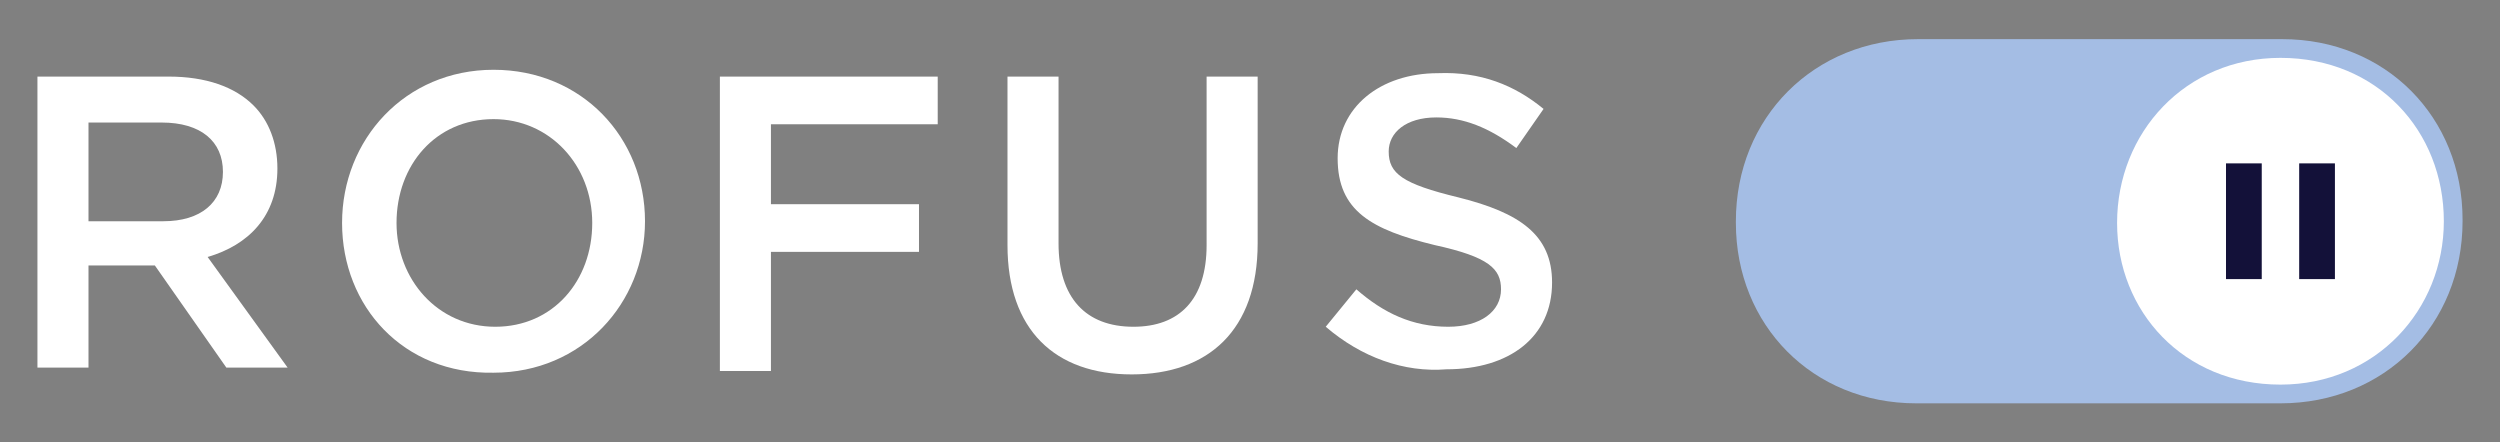 <?xml version="1.0" encoding="UTF-8"?> <!-- Generator: Adobe Illustrator 25.2.1, SVG Export Plug-In . SVG Version: 6.00 Build 0) --> <svg xmlns="http://www.w3.org/2000/svg" xmlns:xlink="http://www.w3.org/1999/xlink" version="1.1" id="Layer_1" x="0px" y="0px" viewBox="0 0 146.9 26" style="enable-background:new 0 0 146.9 26;" xml:space="preserve"><rect x="0" y="0" width="146.9" height="26" fill="#808080" stroke="none"/> <style type="text/css"> .st0{fill:#FFFFFF;} .st1{fill:#A4BDE4;} .st2{fill:#131139;} </style> <g> <path class="st0" d="M2.2,4.5h7.7c2.2,0,3.9,0.6,5,1.7c0.9,0.9,1.4,2.2,1.4,3.7v0c0,2.8-1.7,4.5-4.1,5.2l4.7,6.5h-3.6l-4.2-6H5.2v6 h-3V4.5z M9.6,13c2.2,0,3.5-1.1,3.5-2.9v0c0-1.8-1.3-2.9-3.6-2.9H5.2V13H9.6z"></path> <path class="st0" d="M20.1,13.1L20.1,13.1c0-4.9,3.7-9,8.9-9c5.2,0,8.9,4,8.9,8.9v0c0,4.8-3.7,8.9-8.9,8.9 C23.7,22,20.1,18,20.1,13.1z M34.8,13.1L34.8,13.1C34.8,9.7,32.3,7,29,7c-3.4,0-5.7,2.7-5.7,6.1v0c0,3.3,2.4,6.1,5.8,6.1 S34.8,16.5,34.8,13.1z"></path> <path class="st0" d="M42.3,4.5h12.8v2.8h-9.8v4.7H54v2.8h-8.7v7h-3V4.5z"></path> <path class="st0" d="M59.2,14.4V4.5h3v9.8c0,3.2,1.6,4.9,4.4,4.9c2.7,0,4.3-1.6,4.3-4.8V4.5h3v9.8c0,5.1-2.9,7.7-7.4,7.7 C62,22,59.2,19.4,59.2,14.4z"></path> <path class="st0" d="M77.9,19.2l1.8-2.2c1.6,1.4,3.3,2.2,5.4,2.2c1.9,0,3.1-0.9,3.1-2.2v0c0-1.2-0.7-1.9-3.9-2.6 c-3.7-0.9-5.7-2-5.7-5.1v0c0-3,2.5-5,5.9-5C87,4.2,89,5,90.7,6.4l-1.6,2.3c-1.6-1.2-3.1-1.8-4.7-1.8c-1.8,0-2.8,0.9-2.8,2v0 c0,1.3,0.8,1.9,4.1,2.7c3.6,0.9,5.5,2.2,5.5,5v0c0,3.2-2.5,5.1-6.2,5.1C82.5,21.9,80,21,77.9,19.2z"></path> <g> <path class="st1" d="M112.6,23.7c-6.1,0-10.6-4.6-10.6-10.6V13c0-6.1,4.6-10.7,10.7-10.7h21.4c6.1,0,10.6,4.6,10.6,10.6V13 c0,6.1-4.6,10.7-10.7,10.7l-19.9,0L112.6,23.7L112.6,23.7z"></path> <path class="st0" d="M124.4,13.1L124.4,13.1c0-5.3,4-9.7,9.6-9.7c5.7,0,9.6,4.3,9.6,9.6V13c0,5.2-4,9.6-9.6,9.6 C128.3,22.6,124.4,18.3,124.4,13.1z"></path> <g> <rect x="130.8" y="9.6" class="st2" width="2.1" height="6.8"></rect> <rect x="135.1" y="9.6" class="st2" width="2.1" height="6.8"></rect> </g> </g> </g> </svg> 